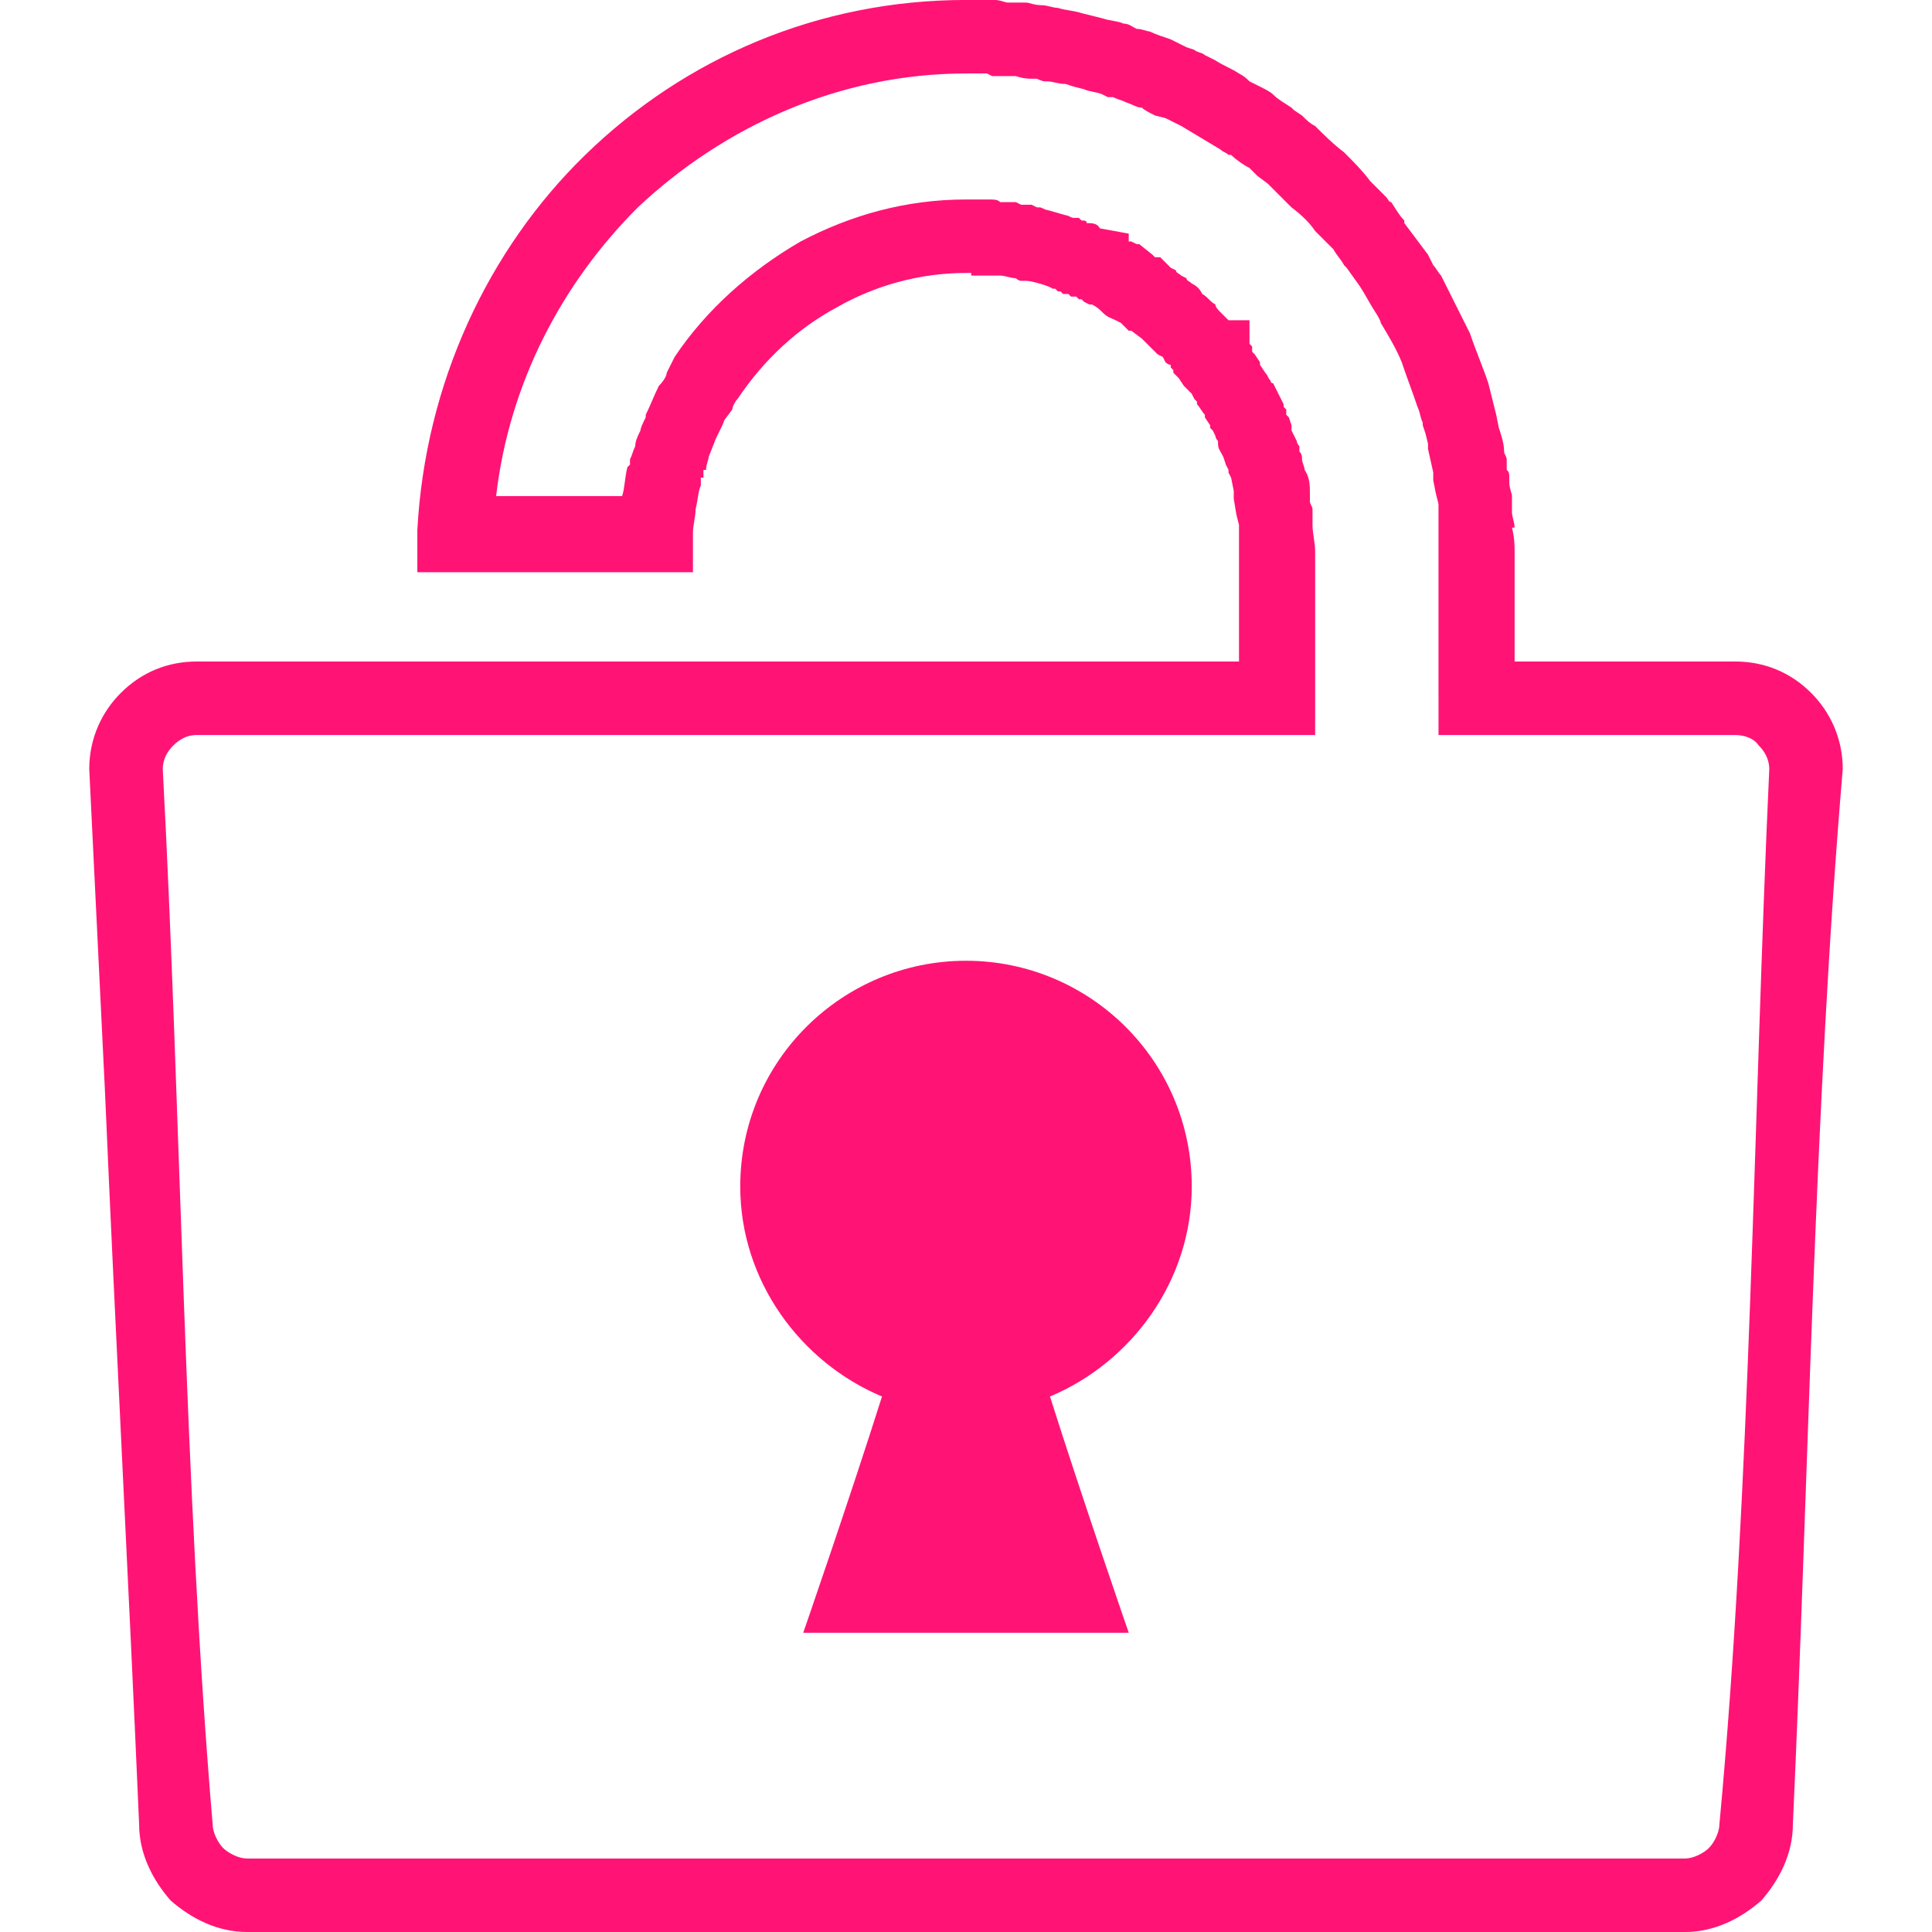 <?xml version="1.0" encoding="UTF-8"?>
<!DOCTYPE svg PUBLIC "-//W3C//DTD SVG 1.1//EN" "http://www.w3.org/Graphics/SVG/1.1/DTD/svg11.dtd">
<!-- Creator: CorelDRAW 2018 (64 Bit) -->
<svg xmlns="http://www.w3.org/2000/svg" xml:space="preserve" width="30px" height="30px" version="1.1" style="shape-rendering:geometricPrecision; text-rendering:geometricPrecision; image-rendering:optimizeQuality; fill-rule:evenodd; clip-rule:evenodd"
viewBox="0 0 7.36 7.36"
 xmlns:xlink="http://www.w3.org/1999/xlink">
 <defs>
  <style type="text/css">
   <![CDATA[
    .fil0 {fill:none}
    .fil1 {fill:#FF1475;fill-rule:nonzero}
   ]]>
  </style>
 </defs>
 <g id="Capa_x0020_1">
  <g id="_2702620629008">
   <path class="fil0" d="M0 0l7.36 0 0 7.36 -7.36 0 0 -7.36z"/>
   <path class="fil1" d="M5.77 2.1l0 0.42 0.84 0c0.11,0 0.21,0.04 0.29,0.12 0.07,0.07 0.12,0.17 0.12,0.29 -0.11,1.3 -0.13,2.71 -0.19,4.02 0,0.11 -0.05,0.21 -0.12,0.29 -0.08,0.07 -0.18,0.12 -0.29,0.12l-5.48 0c-0.11,0 -0.21,-0.05 -0.29,-0.12 -0.07,-0.08 -0.12,-0.18 -0.12,-0.29 -0.04,-0.93 -0.09,-1.86 -0.13,-2.79l-0.06 -1.23c0,-0.12 0.05,-0.22 0.12,-0.29 0.08,-0.08 0.18,-0.12 0.29,-0.12l3.97 0 0 -0.42c0,-0.03 0,-0.05 0,-0.07l0 -0.03 0 0 -0.01 -0.04 0 0 -0.01 -0.06c0,-0.01 0,-0.02 0,-0.02l0 -0.01 -0.01 -0.05 -0.01 -0.02 0 -0.01 -0.01 -0.02 0 0c0,0 -0.01,-0.03 -0.01,-0.03 0,0 0,0 0,0l0 0c-0.01,-0.02 -0.02,-0.03 -0.02,-0.05l0 -0.01c0,0 -0.01,-0.01 -0.01,-0.02l-0.01 -0.02 -0.01 -0.01 0 -0.01 -0.02 -0.03 0 -0.01 0 0c-0.01,-0.01 -0.02,-0.03 -0.03,-0.04l0 -0.01 -0.01 -0.01 -0.01 -0.02 0 0 -0.03 -0.03 -0.02 -0.03 0 0 -0.02 -0.02 0 -0.01c0,0 -0.01,-0.01 -0.01,-0.01l0 -0.01c-0.01,0 -0.02,-0.01 -0.02,-0.01l-0.01 -0.02 0 0 -0.02 -0.01 0 0 -0.02 -0.02 0 0 -0.04 -0.04 -0.04 -0.03 -0.01 0 -0.03 -0.03 -0.02 -0.01 0 0c-0.02,-0.01 -0.03,-0.01 -0.05,-0.03 -0.01,-0.01 -0.02,-0.02 -0.04,-0.03l-0.01 0 -0.02 -0.01 -0.01 -0.01 -0.01 0 -0.01 -0.01 -0.01 0 0 0 -0.01 0 -0.01 -0.01 -0.01 0 0 0 -0.01 0 -0.01 -0.01 -0.01 0 -0.01 -0.01 -0.01 0 0 0c-0.01,-0.01 -0.08,-0.03 -0.1,-0.03l-0.01 0 -0.01 0c-0.01,0 -0.02,-0.01 -0.02,-0.01 -0.02,0 -0.04,-0.01 -0.06,-0.01 -0.01,0 -0.01,0 -0.02,0 -0.01,0 -0.02,0 -0.03,0l0 0 -0.06 0 0 -0.01 -0.01 0c-0.01,0 0,0 -0.01,0 -0.18,0 -0.35,0.05 -0.49,0.13 -0.15,0.08 -0.28,0.2 -0.38,0.35l0 0c-0.01,0.01 -0.02,0.03 -0.02,0.04l0 0 -0.03 0.04c-0.01,0.03 -0.03,0.06 -0.04,0.09l-0.02 0.05c0,0.01 -0.01,0.03 -0.01,0.05l-0.01 0c0,0.01 0,0.02 0,0.03l-0.01 0 0 0.01 0 0.02c-0.01,0.02 -0.01,0.05 -0.02,0.09 0,0.03 -0.01,0.06 -0.01,0.09l0 0.15 -1.05 0 0 -0.16 0 0c0.03,-0.56 0.27,-1.07 0.64,-1.43 0.38,-0.37 0.89,-0.59 1.45,-0.59 0.02,0 0.06,0 0.09,0l0.02 0c0.02,0 0.04,0.01 0.05,0.01 0.02,0 0.04,0 0.07,0 0.01,0 0.03,0.01 0.06,0.01 0.02,0 0.04,0.01 0.06,0.01l0 0 0 0 0 0c0.03,0.01 0.06,0.01 0.09,0.02l0.04 0.01 0.04 0.01c0.03,0.01 0.06,0.01 0.08,0.02 0.02,0 0.03,0.01 0.05,0.02l0 0c0.02,0 0.04,0.01 0.05,0.01l0 0c0.02,0.01 0.05,0.02 0.08,0.03 0.02,0.01 0.04,0.02 0.06,0.03l0.03 0.01c0.01,0.01 0.03,0.01 0.04,0.02l0.04 0.02c0.03,0.02 0.06,0.03 0.09,0.05 0.02,0.01 0.03,0.02 0.04,0.03l0.04 0.02c0.02,0.01 0.04,0.02 0.05,0.03 0.02,0.02 0.04,0.03 0.07,0.05l0.01 0.01 0.03 0.02c0.02,0.02 0.03,0.03 0.05,0.04 0.03,0.03 0.07,0.07 0.11,0.1 0.04,0.04 0.07,0.07 0.1,0.11l0 0 0.06 0.06c0.01,0.01 0.01,0.02 0.02,0.02 0.02,0.03 0.03,0.05 0.05,0.07l0 0.01 0 0 0.06 0.08 0.03 0.04 0.02 0.04c0.01,0.01 0.02,0.03 0.03,0.04l0 0 0.02 0.04c0.03,0.06 0.06,0.12 0.09,0.18 0.02,0.06 0.05,0.13 0.07,0.19l0.01 0.04 0.01 0.04 0 0 0.01 0.04 0.01 0.05 0 0c0.01,0.03 0.02,0.06 0.02,0.09 0,0.01 0.01,0.02 0.01,0.03 0,0.01 0,0.03 0,0.04 0.01,0.01 0.01,0.01 0.01,0.05 0,0.02 0.01,0.04 0.01,0.05 0,0.02 0,0.04 0,0.06 0,0.02 0.01,0.04 0.01,0.06l-0.01 0c0.01,0.04 0.01,0.07 0.01,0.09zm-1.23 2.42c0,-0.48 -0.39,-0.86 -0.86,-0.86 -0.47,0 -0.86,0.38 -0.86,0.86 0,0.36 0.23,0.67 0.54,0.8 -0.12,0.38 -0.3,0.9 -0.3,0.9l0.58 0 0.08 0 0.58 0c0,0 -0.18,-0.52 -0.3,-0.9 0.31,-0.13 0.54,-0.44 0.54,-0.8zm0.94 -1.86l0 -0.56c0,-0.04 0,-0.06 0,-0.08l0 -0.01c0,-0.01 0,-0.02 0,-0.03l0 -0.01 0 -0.01c0,-0.01 0,-0.03 0,-0.04l-0.01 -0.04 -0.01 -0.05 0 0 0 -0.03 -0.02 -0.09 0 -0.02 0 0 -0.01 -0.04 -0.01 -0.03 0 -0.01c-0.01,-0.02 -0.01,-0.04 -0.02,-0.06 -0.02,-0.06 -0.04,-0.11 -0.06,-0.17 -0.02,-0.05 -0.05,-0.1 -0.08,-0.15 0,-0.01 -0.02,-0.04 -0.02,-0.04 -0.02,-0.03 -0.04,-0.07 -0.06,-0.1l-0.05 -0.07 -0.01 -0.01c-0.01,-0.02 -0.03,-0.04 -0.04,-0.06l-0.01 -0.01 -0.03 -0.03 -0.03 -0.03 0 0c-0.02,-0.03 -0.05,-0.06 -0.09,-0.09 -0.03,-0.03 -0.06,-0.06 -0.09,-0.09l-0.04 -0.03 -0.03 -0.03c-0.02,-0.01 -0.05,-0.03 -0.07,-0.05l-0.01 0c-0.01,-0.01 -0.02,-0.01 -0.03,-0.02 -0.05,-0.03 -0.1,-0.06 -0.15,-0.09l-0.06 -0.03 -0.04 -0.01c-0.02,-0.01 -0.04,-0.02 -0.05,-0.03 -0.02,0 -0.03,-0.01 -0.06,-0.02l0 0c-0.02,-0.01 -0.03,-0.01 -0.05,-0.02l0 0 -0.02 0 -0.02 -0.01c-0.02,-0.01 -0.05,-0.01 -0.07,-0.02l-0.04 -0.01 -0.03 -0.01c-0.03,0 -0.05,-0.01 -0.07,-0.01l-0.01 0 0 0 0 0c-0.01,0 -0.03,-0.01 -0.03,-0.01l-0.02 0c-0.01,0 -0.03,0 -0.06,-0.01 -0.01,0 -0.03,0 -0.06,0l0 0c-0.01,0 -0.02,0 -0.03,0l-0.02 -0.01c-0.02,0 -0.04,0 -0.08,0 -0.48,0 -0.92,0.2 -1.25,0.51 -0.29,0.29 -0.49,0.67 -0.54,1.1l0.48 0 0 0c0.01,-0.03 0.01,-0.07 0.02,-0.11l0.01 -0.01c0,-0.01 0,-0.01 0,-0.02 0.01,-0.02 0.01,-0.03 0.02,-0.05 0,-0.02 0.01,-0.04 0.02,-0.06 0,-0.01 0.01,-0.03 0.02,-0.05l0 -0.01c0.02,-0.04 0.03,-0.07 0.05,-0.11 0.02,-0.02 0.03,-0.04 0.03,-0.05l0 0c0.01,-0.02 0.02,-0.04 0.03,-0.06l0 0c0.12,-0.18 0.29,-0.33 0.48,-0.44 0.19,-0.1 0.4,-0.16 0.63,-0.16 0,0 -0.01,0 0.02,0l0.01 0 0.04 0 0.01 0c0.03,0 0.04,0 0.05,0.01 0.02,0 0.03,0 0.05,0l0.01 0 0.02 0.01c0.01,0 0.02,0 0.04,0l0 0 0.02 0.01 0.01 0c0.01,0 0.02,0.01 0.03,0.01l0.07 0.02 0 0c0.01,0 0.02,0.01 0.03,0.01 0.01,0 0.01,0 0.02,0l0.01 0.01c0.01,0 0.02,0 0.02,0.01l0 0c0.02,0 0.04,0 0.05,0.02l0.11 0.02 0 0.03c0,0 0.01,0 0.01,0l0.02 0.01 0.01 0 0.05 0.04 0.01 0.01 0 0 0 0 0.02 0 0.03 0.03 0 0 0.01 0.01 0.02 0.01c0,0.01 0.01,0.01 0.02,0.02l0 0 0.02 0.01c0,0.01 0.01,0.01 0.02,0.02 0.02,0.01 0.03,0.02 0.04,0.04 0.02,0.01 0.03,0.03 0.05,0.04l0 0c0,0.01 0.01,0.02 0.02,0.03l0.01 0.01 0 0 0 0 0 0 0 0 0 0 0 0 0.01 0.01 0 0c0,0 0.01,0.01 0.01,0.01l0.08 0 0 0.09 0.01 0.01 0 0.02 0 0 0 0 0.01 0.01 0.02 0.03 0 0.01 0.02 0.03c0.01,0.01 0.01,0.02 0.02,0.03 0,0 0,0.01 0.01,0.01 0.01,0.02 0.02,0.04 0.03,0.06l0.01 0.02 0 0.01 0.01 0.01 0 0.02c0,0 0.01,0.01 0.01,0.01l0.01 0.03 0 0.02 0.02 0.04c0,0.01 0.01,0.02 0.01,0.02l0 0.01c0,0 0,0.01 0,0.01 0.01,0.01 0.01,0.02 0.01,0.03 0,0.01 0.01,0.03 0.01,0.04 0.02,0.03 0.02,0.06 0.02,0.09 0,0.01 0,0.02 0,0.03 0,0.01 0.01,0.02 0.01,0.03 0,0.01 0,0.01 0,0.02l0 0 0 0.04c0,0.03 0.01,0.07 0.01,0.1l0 0.7 -4.26 0c-0.03,0 -0.06,0.01 -0.09,0.04 -0.02,0.02 -0.04,0.05 -0.04,0.09 0.07,1.32 0.08,2.72 0.19,4.02 0,0.03 0.02,0.07 0.04,0.09 0.02,0.02 0.06,0.04 0.09,0.04l5.48 0c0.03,0 0.07,-0.02 0.09,-0.04 0.02,-0.02 0.04,-0.06 0.04,-0.09 0.12,-1.28 0.13,-2.72 0.19,-4.02 0,-0.04 -0.02,-0.07 -0.04,-0.09 -0.02,-0.03 -0.06,-0.04 -0.09,-0.04l-1.13 0 0 -0.14zm-0.8 -0.88l-0.01 -0.01 0 0 0.01 0.01zm-0.02 -0.04l0 0 0 0 0 0zm-0.02 -0.06l0 0 0 0zm-0.09 -0.16l0 0 0 0zm-0.09 -0.12l0 0 0 0zm0.21 -0.19l0 0 0 0zm-0.01 -0.01l0 0 0 0zm0 0l0 0 0 0 0 0zm-0.46 -0.33l0 0 -0.01 0 0.01 0zm-0.19 0.23l0 0c-0.01,0 0,0 0,0zm-0.09 -0.03c0,0 0,0 0,0l0 0zm0.04 -0.28c0,0 0,0 0,0l0 0 0 0zm-0.2 -0.03l0 0 0 0 0 0z"/>
  </g>
 </g>
</svg>
